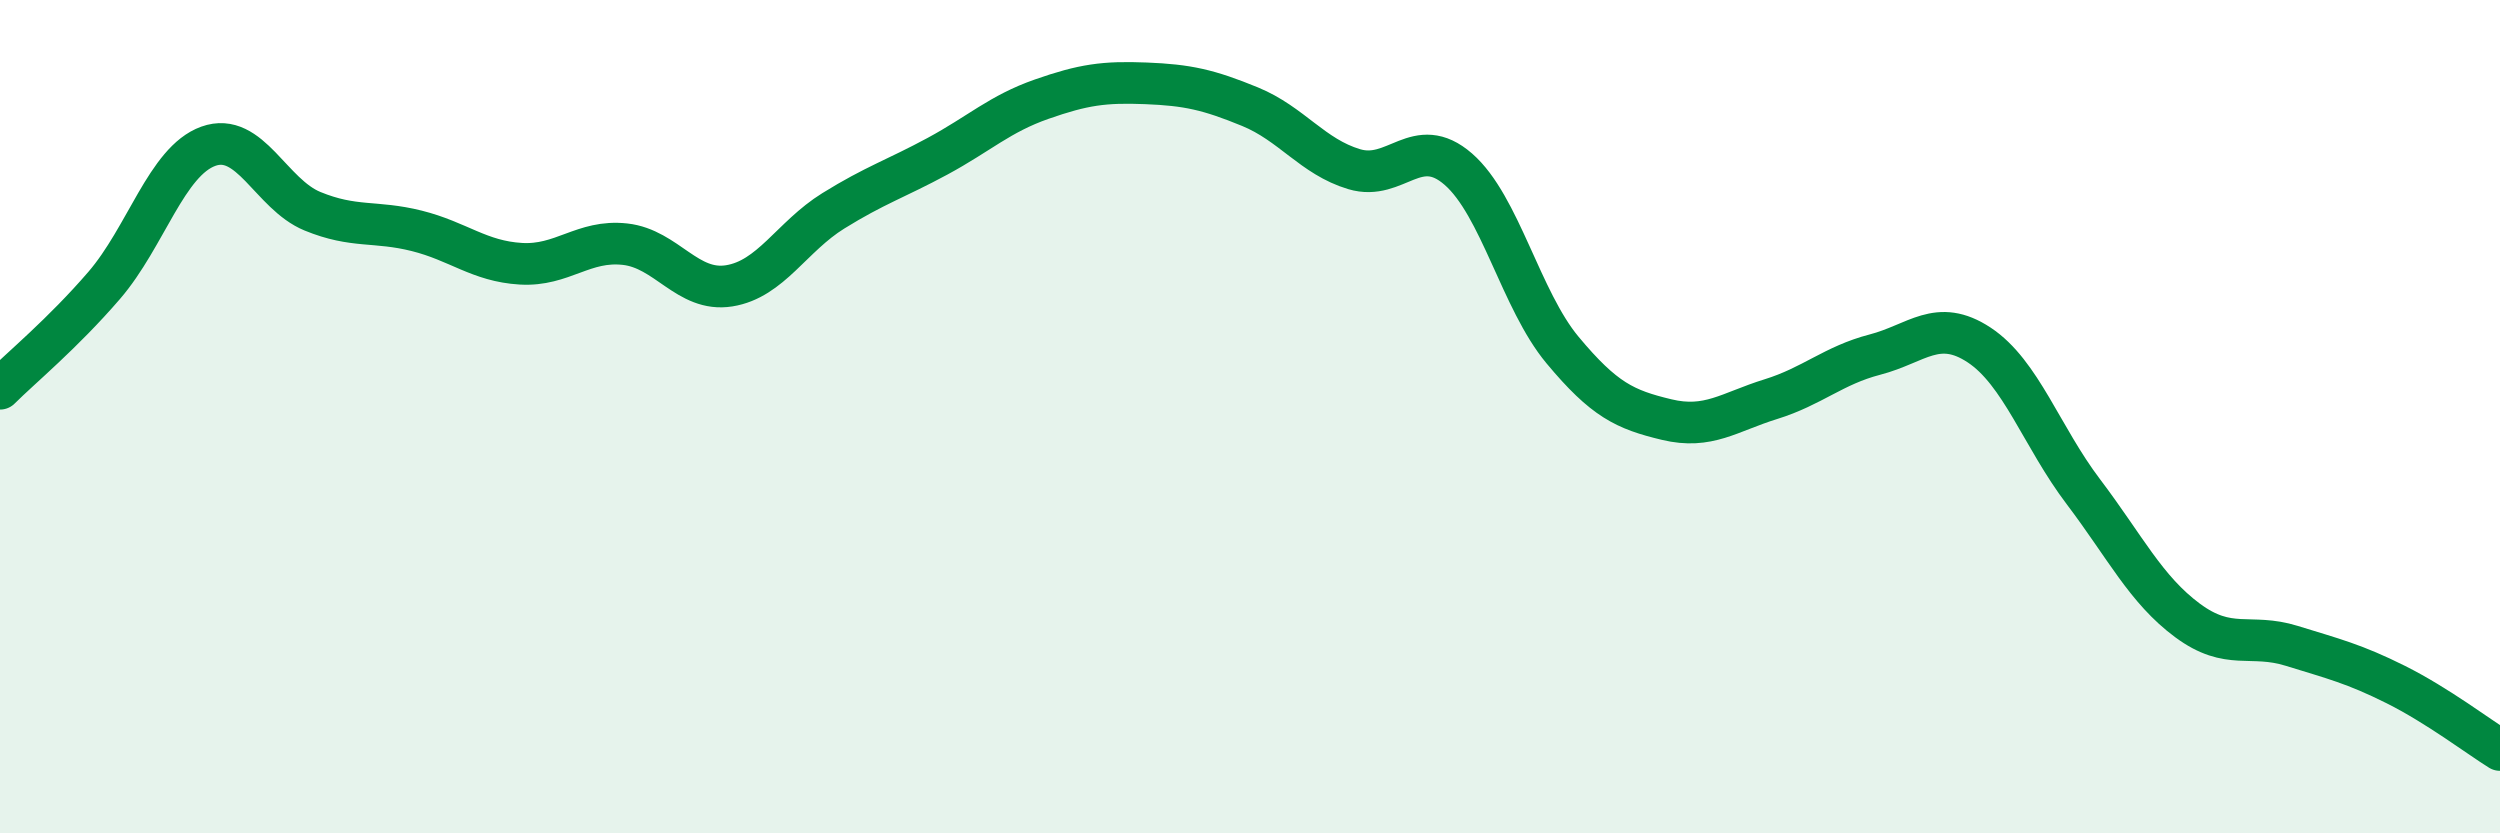 
    <svg width="60" height="20" viewBox="0 0 60 20" xmlns="http://www.w3.org/2000/svg">
      <path
        d="M 0,9.33 C 0.5,8.83 1.5,8.01 2.5,6.85 C 3.5,5.69 4,3.87 5,3.51 C 6,3.15 6.5,4.66 7.5,5.07 C 8.5,5.48 9,5.29 10,5.54 C 11,5.79 11.5,6.27 12.5,6.33 C 13.5,6.39 14,5.75 15,5.86 C 16,5.97 16.5,7.02 17.5,6.86 C 18.5,6.7 19,5.68 20,5.06 C 21,4.44 21.5,4.29 22.5,3.75 C 23.5,3.21 24,2.73 25,2.38 C 26,2.03 26.5,1.96 27.5,2 C 28.5,2.04 29,2.15 30,2.56 C 31,2.97 31.5,3.76 32.5,4.06 C 33.5,4.36 34,3.19 35,4.06 C 36,4.93 36.5,7.2 37.5,8.4 C 38.5,9.6 39,9.83 40,10.07 C 41,10.31 41.5,9.89 42.5,9.58 C 43.5,9.27 44,8.77 45,8.51 C 46,8.25 46.5,7.62 47.5,8.28 C 48.5,8.94 49,10.48 50,11.8 C 51,13.12 51.5,14.15 52.5,14.89 C 53.5,15.63 54,15.19 55,15.5 C 56,15.81 56.5,15.93 57.5,16.43 C 58.5,16.93 59.5,17.69 60,18L60 20L0 20Z"
        fill="#008740"
        opacity="0.1"
        stroke-linecap="round"
        stroke-linejoin="round"
      />
      <path
        d="M 0,9.33 C 0.5,8.83 1.5,8.01 2.5,6.85 C 3.5,5.69 4,3.87 5,3.51 C 6,3.15 6.5,4.66 7.5,5.07 C 8.5,5.48 9,5.29 10,5.54 C 11,5.79 11.5,6.27 12.5,6.33 C 13.5,6.39 14,5.75 15,5.86 C 16,5.97 16.5,7.02 17.5,6.86 C 18.5,6.7 19,5.68 20,5.06 C 21,4.44 21.5,4.29 22.5,3.75 C 23.5,3.21 24,2.73 25,2.38 C 26,2.03 26.5,1.96 27.5,2 C 28.5,2.04 29,2.15 30,2.56 C 31,2.97 31.5,3.76 32.5,4.06 C 33.5,4.36 34,3.19 35,4.06 C 36,4.93 36.5,7.2 37.5,8.4 C 38.5,9.6 39,9.83 40,10.07 C 41,10.31 41.5,9.89 42.5,9.58 C 43.5,9.27 44,8.77 45,8.51 C 46,8.25 46.5,7.62 47.5,8.28 C 48.5,8.94 49,10.48 50,11.8 C 51,13.12 51.5,14.15 52.5,14.89 C 53.5,15.63 54,15.19 55,15.5 C 56,15.81 56.5,15.93 57.5,16.43 C 58.5,16.93 59.5,17.69 60,18"
        stroke="#008740"
        stroke-width="1"
        fill="none"
        stroke-linecap="round"
        stroke-linejoin="round"
      />
    </svg>
  